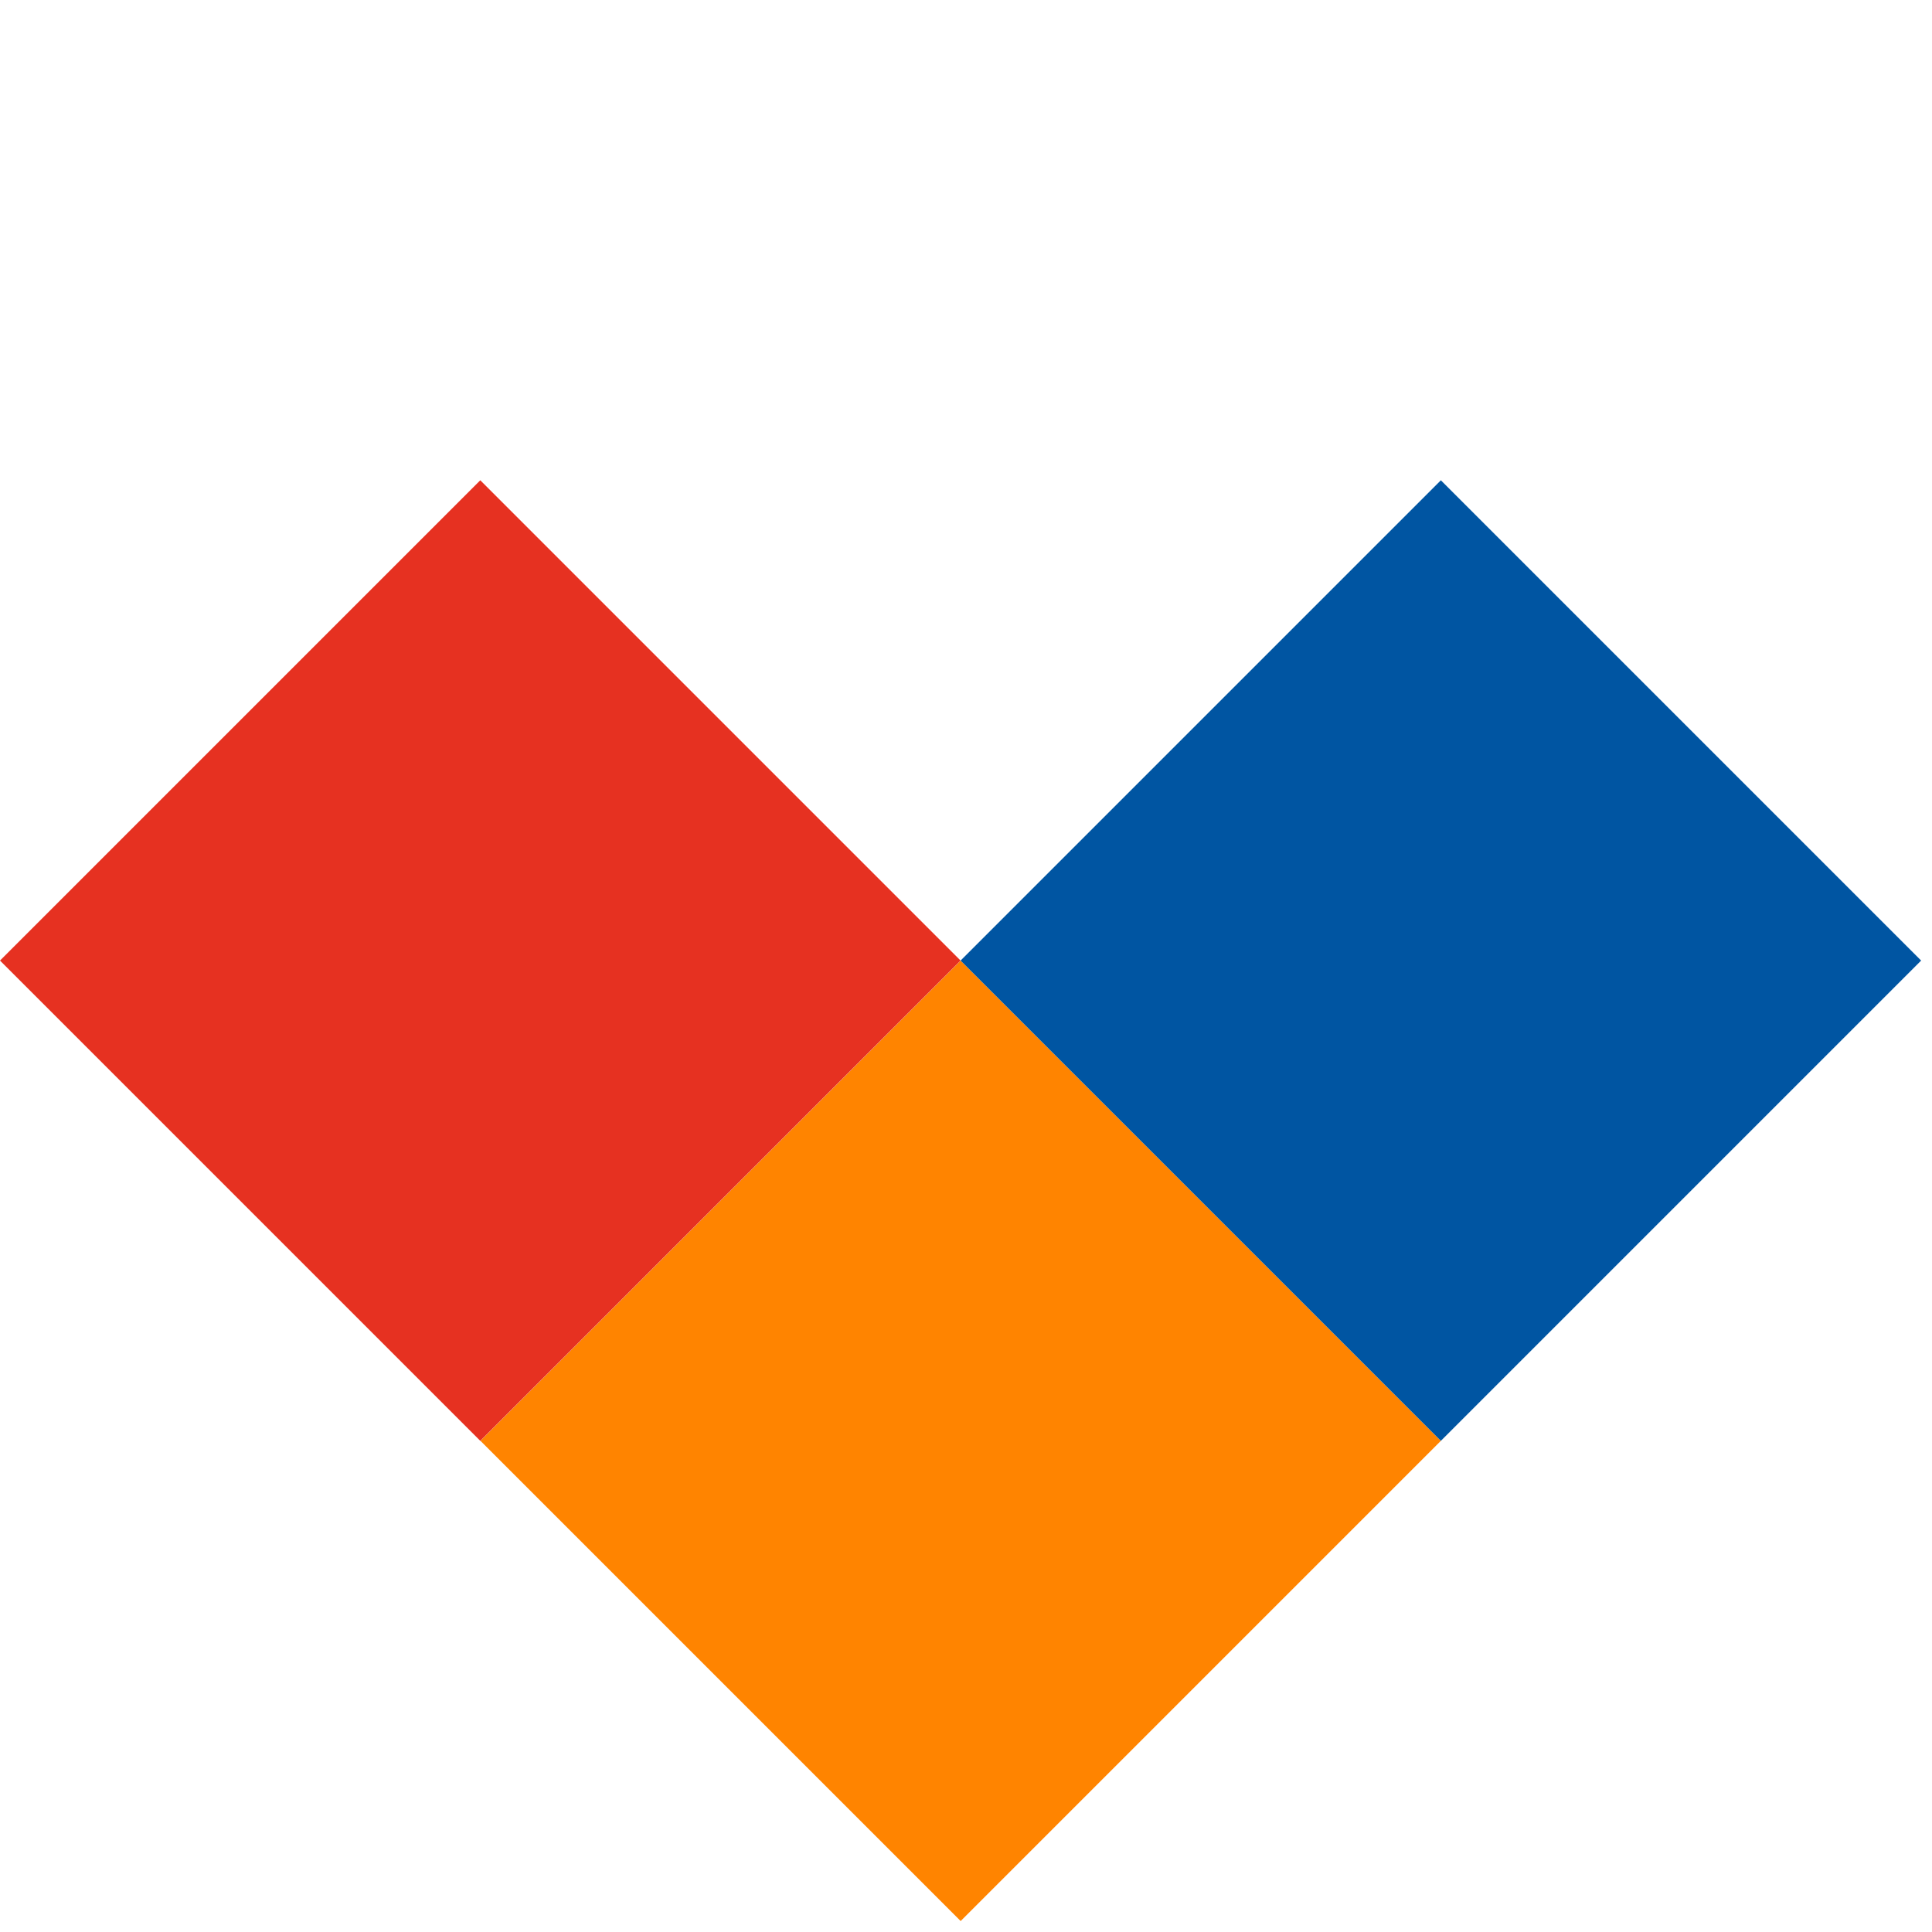 <svg width="128" height="128" viewBox="0 0 128 128" fill="none" xmlns="http://www.w3.org/2000/svg">
<rect width="45" height="45" transform="matrix(-0.707 -0.707 -0.707 0.707 95.461 95.459)" fill="#FF8400"/>
<rect x="31.82" y="31.82" width="45" height="45" transform="rotate(45 31.82 31.82)" fill="#E63121"/>
<rect x="95.461" y="31.82" width="45" height="45" transform="rotate(45 95.461 31.82)" fill="#0055A2"/>
</svg>
